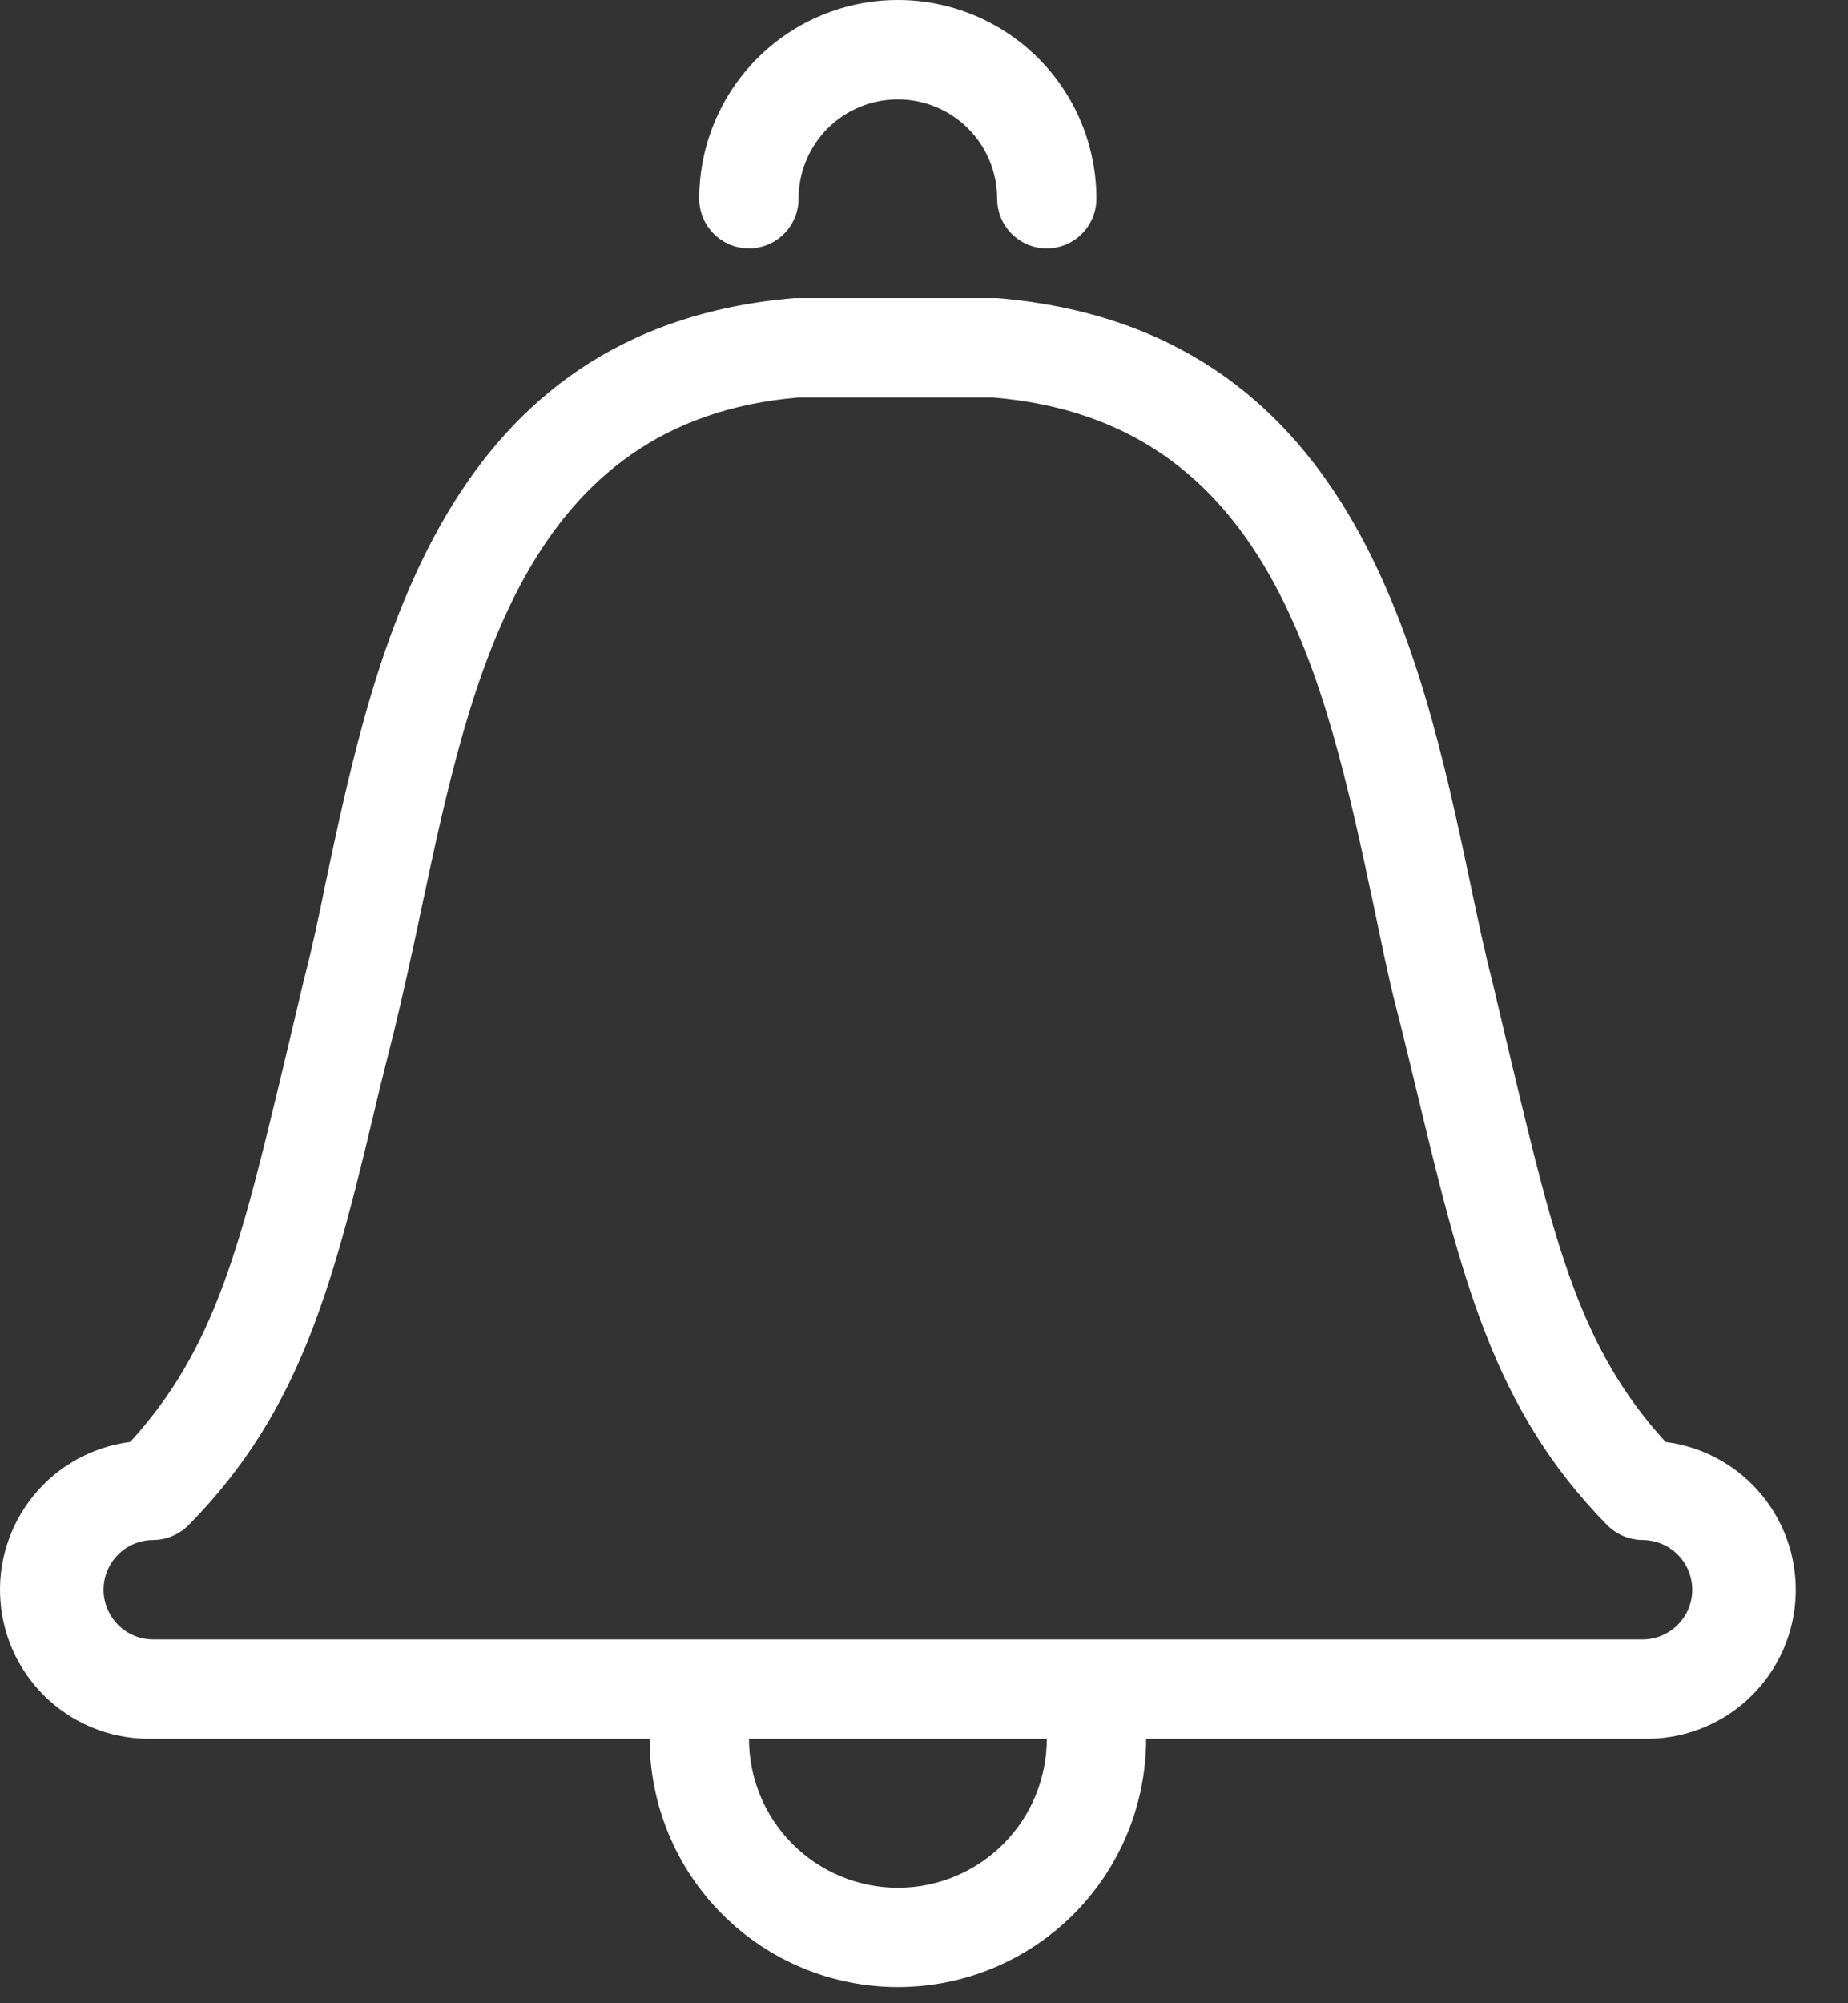 <svg width="24" height="26" viewBox="0 0 24 26" fill="none" xmlns="http://www.w3.org/2000/svg">
<rect x="0" y="0" width="24" height="26" fill="#333333" stroke="none"/>
<path d="M21.332 22.567H1.989C1.493 22.581 1.01 22.404 0.641 22.072C0.271 21.74 0.044 21.278 0.006 20.783C-0.033 20.288 0.121 19.797 0.435 19.412C0.749 19.027 1.198 18.777 1.691 18.715C2.803 17.498 3.126 16.152 3.69 13.799L3.94 12.743C4.045 12.34 4.133 11.937 4.23 11.453C4.875 8.415 5.761 4.256 10.315 3.869H12.95C17.56 4.256 18.447 8.415 19.092 11.453C19.188 11.905 19.277 12.34 19.382 12.743L19.632 13.799C20.196 16.152 20.518 17.498 21.631 18.715C22.123 18.777 22.573 19.027 22.887 19.412C23.201 19.797 23.354 20.288 23.316 20.783C23.278 21.278 23.05 21.74 22.681 22.072C22.312 22.404 21.829 22.581 21.332 22.567ZM10.371 5.159C6.825 5.457 6.116 8.785 5.487 11.727C5.391 12.187 5.294 12.63 5.197 13.049C5.1 13.468 5.02 13.766 4.939 14.097C4.343 16.611 3.94 18.28 2.449 19.795C2.327 19.917 2.162 19.986 1.989 19.988C1.818 19.988 1.654 20.056 1.534 20.177C1.413 20.298 1.345 20.462 1.345 20.633C1.345 20.804 1.413 20.968 1.534 21.089C1.654 21.21 1.818 21.278 1.989 21.278H21.332C21.503 21.278 21.667 21.21 21.788 21.089C21.909 20.968 21.977 20.804 21.977 20.633C21.977 20.462 21.909 20.298 21.788 20.177C21.667 20.056 21.503 19.988 21.332 19.988C21.16 19.986 20.995 19.917 20.873 19.795C19.382 18.28 18.979 16.571 18.383 14.097C18.302 13.766 18.221 13.42 18.125 13.049C18.028 12.678 17.931 12.187 17.834 11.727C17.206 8.785 16.497 5.457 12.894 5.159H10.371Z" fill="white"/>
<path d="M13.595 3.224C13.424 3.224 13.259 3.156 13.139 3.035C13.018 2.914 12.95 2.75 12.95 2.579C12.95 2.237 12.814 1.909 12.572 1.667C12.33 1.425 12.002 1.29 11.66 1.29C11.318 1.29 10.99 1.425 10.748 1.667C10.507 1.909 10.371 2.237 10.371 2.579C10.371 2.75 10.303 2.914 10.182 3.035C10.061 3.156 9.897 3.224 9.726 3.224C9.555 3.224 9.391 3.156 9.27 3.035C9.149 2.914 9.081 2.75 9.081 2.579C9.081 1.895 9.353 1.239 9.837 0.755C10.32 0.272 10.976 0 11.66 0C12.344 0 13 0.272 13.484 0.755C13.968 1.239 14.239 1.895 14.239 2.579C14.239 2.75 14.171 2.914 14.05 3.035C13.93 3.156 13.765 3.224 13.595 3.224Z" fill="white"/>
<path d="M11.661 25.79C10.806 25.79 9.986 25.451 9.381 24.846C8.777 24.242 8.437 23.422 8.437 22.567C8.437 22.396 8.505 22.232 8.626 22.111C8.747 21.99 8.911 21.922 9.082 21.922C9.253 21.922 9.417 21.99 9.538 22.111C9.659 22.232 9.727 22.396 9.727 22.567C9.727 23.08 9.931 23.572 10.293 23.934C10.656 24.297 11.148 24.501 11.661 24.501C12.174 24.501 12.666 24.297 13.029 23.934C13.392 23.572 13.595 23.08 13.595 22.567C13.595 22.396 13.663 22.232 13.784 22.111C13.905 21.99 14.069 21.922 14.24 21.922C14.411 21.922 14.575 21.99 14.696 22.111C14.817 22.232 14.885 22.396 14.885 22.567C14.885 23.422 14.545 24.242 13.941 24.846C13.336 25.451 12.516 25.79 11.661 25.79Z" fill="white"/>
</svg>
